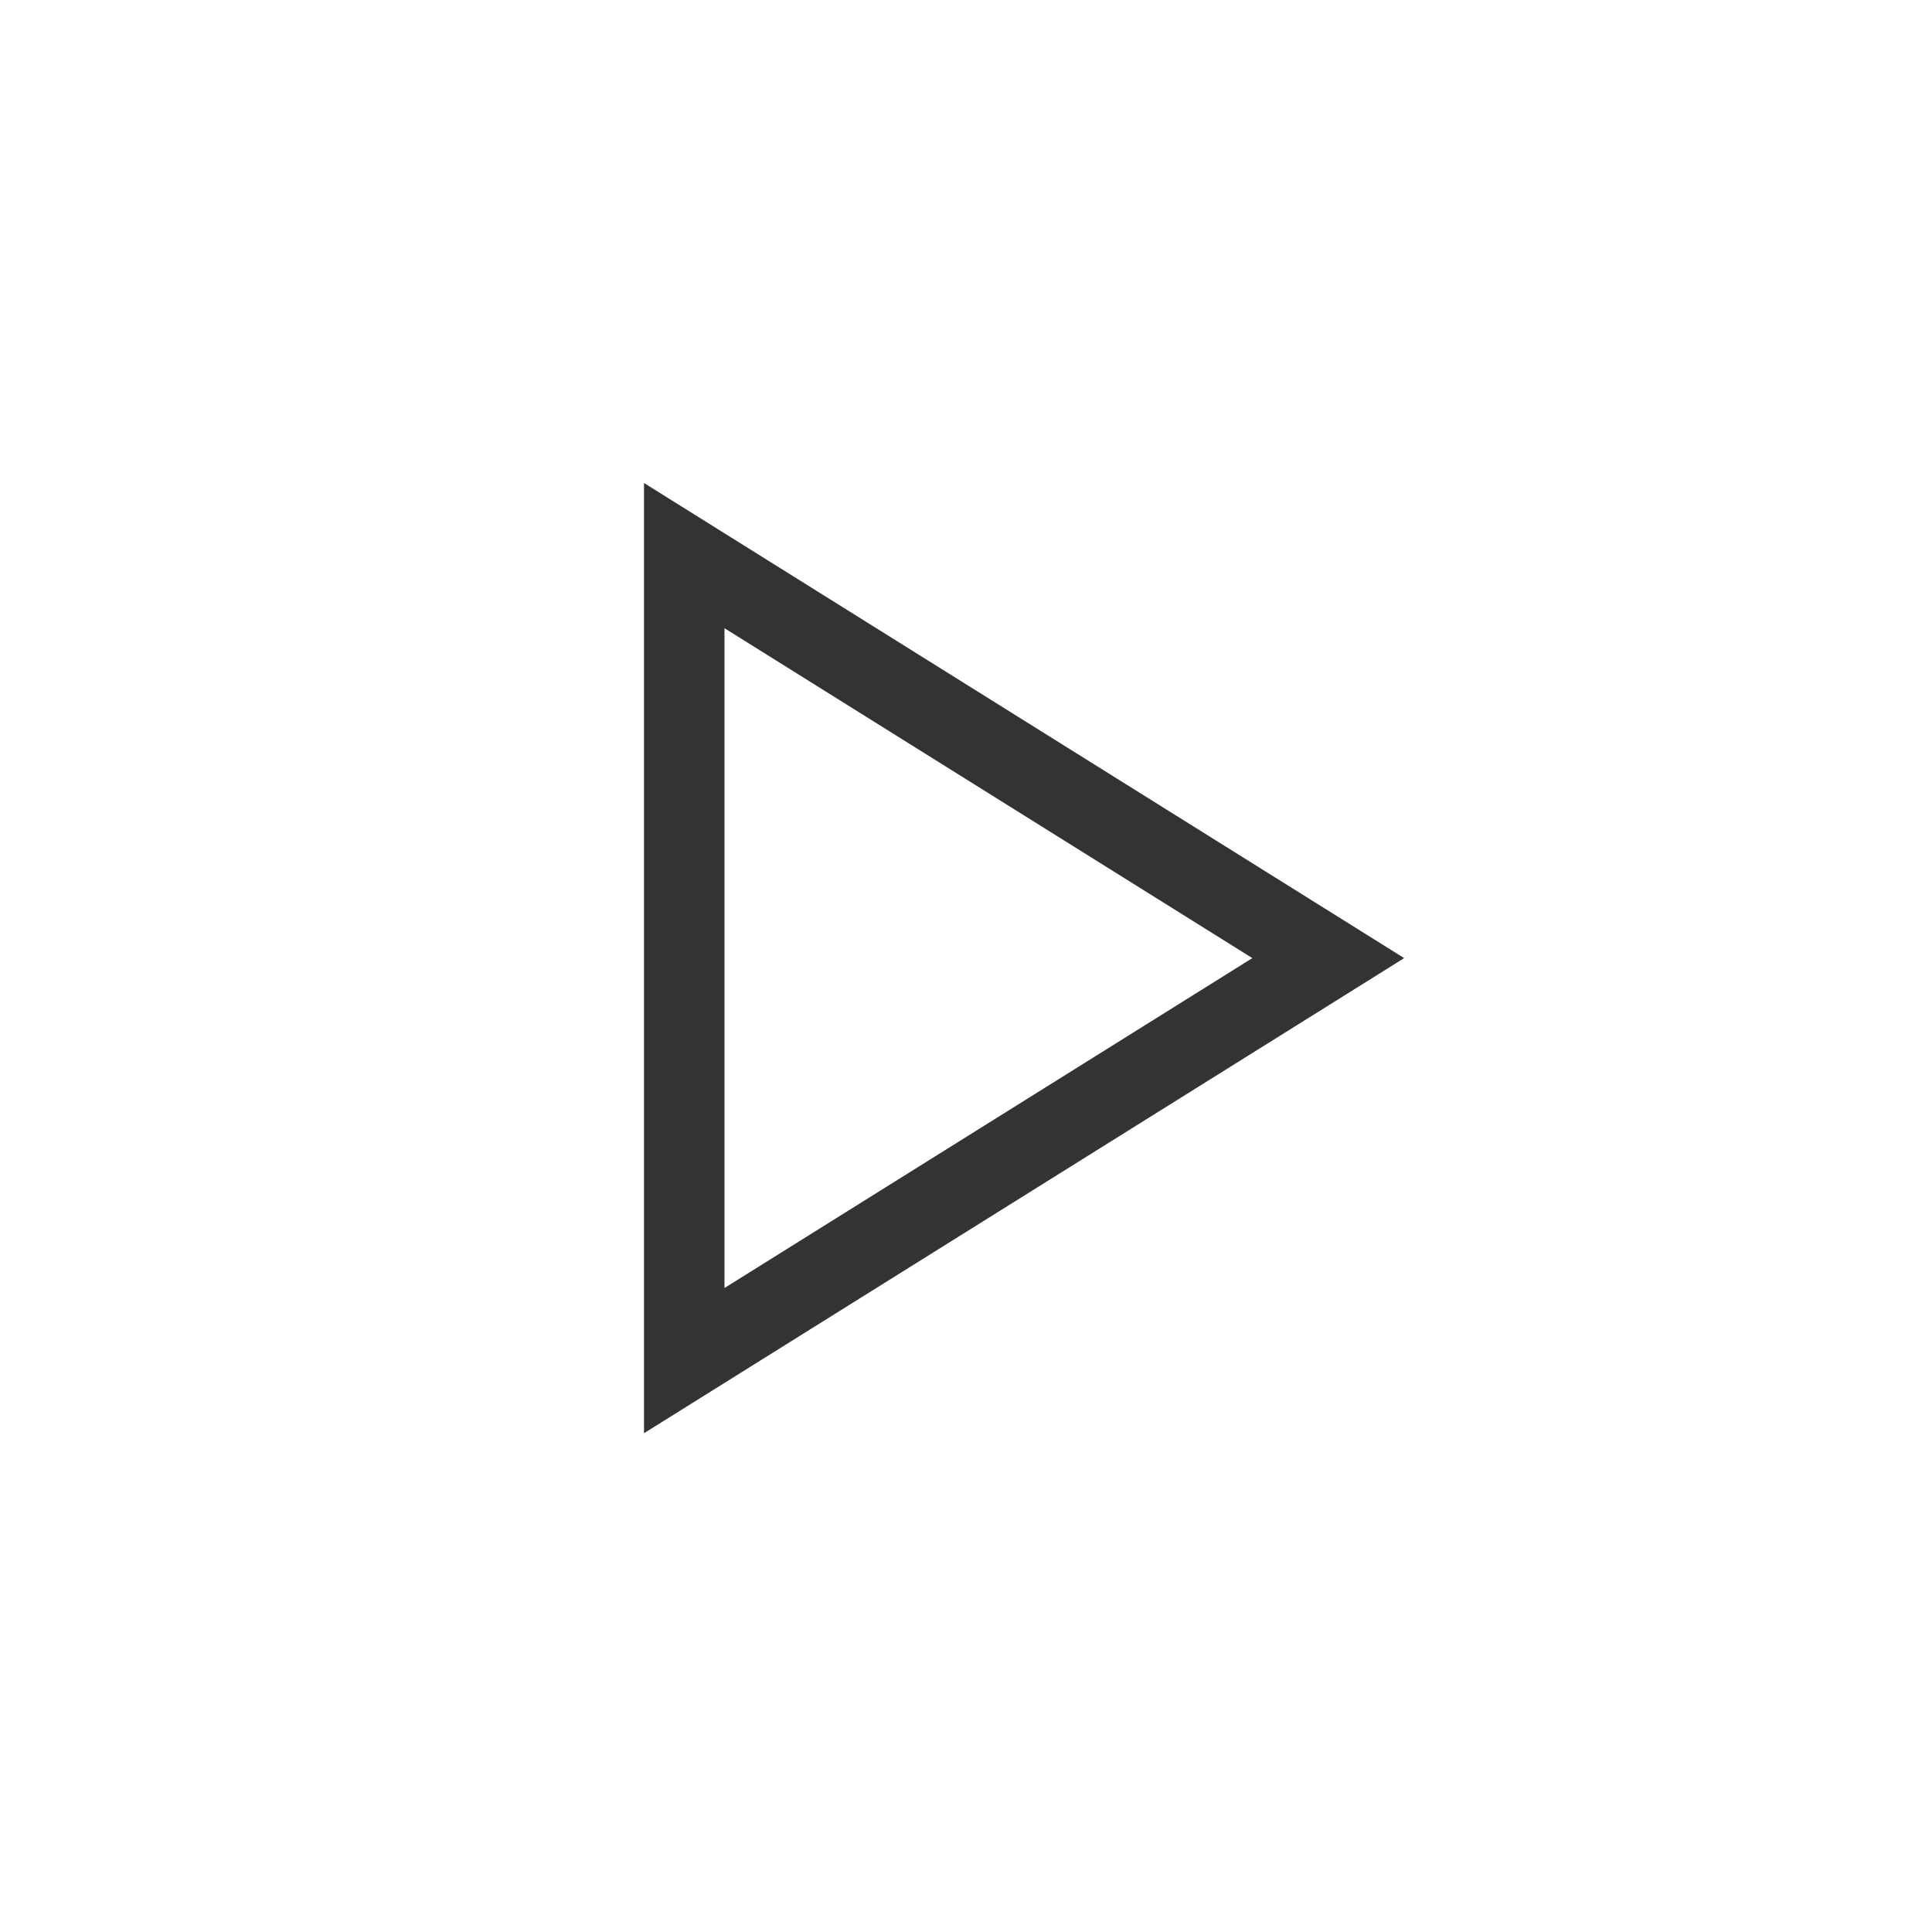<svg width="24" height="24" viewBox="0 0 24 24" fill="none" xmlns="http://www.w3.org/2000/svg">
<path fill-rule="evenodd" clip-rule="evenodd" d="M8 6L8.765 6.478L16.765 11.478L17.443 11.902L16.765 12.326L8.765 17.326L8 17.804V16.902V6.902V6ZM9 7.804V16L15.557 11.902L9 7.804Z" fill="black" fill-opacity="0.8"/>
</svg>
